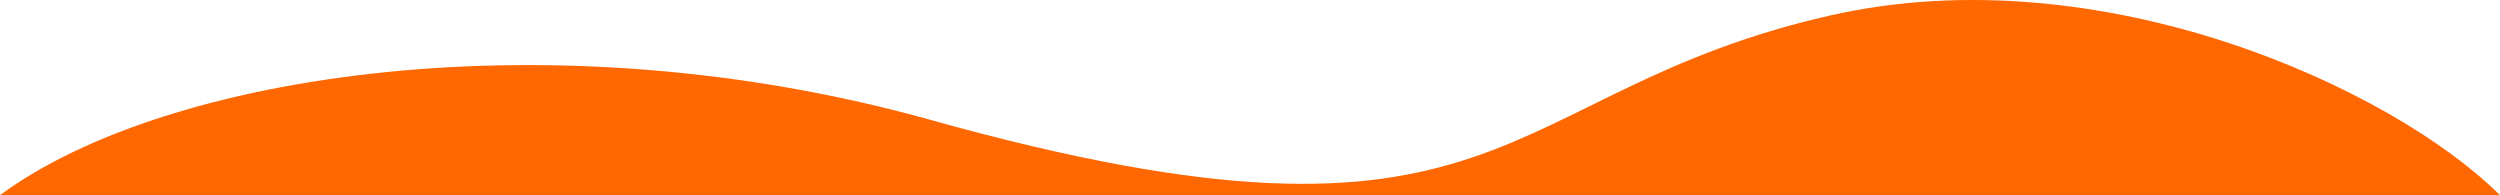 <svg width="1281" height="100" viewBox="0 0 1281 100" fill="none" xmlns="http://www.w3.org/2000/svg">
<path d="M476.686 61.403C283.611 7.516 85.033 37.229 0 100H1281C1225.98 45.287 1076.42 -23.708 937.366 8.019C764.07 47.56 775.387 144.769 476.686 61.403Z" fill="#FF6700"/>
</svg>
